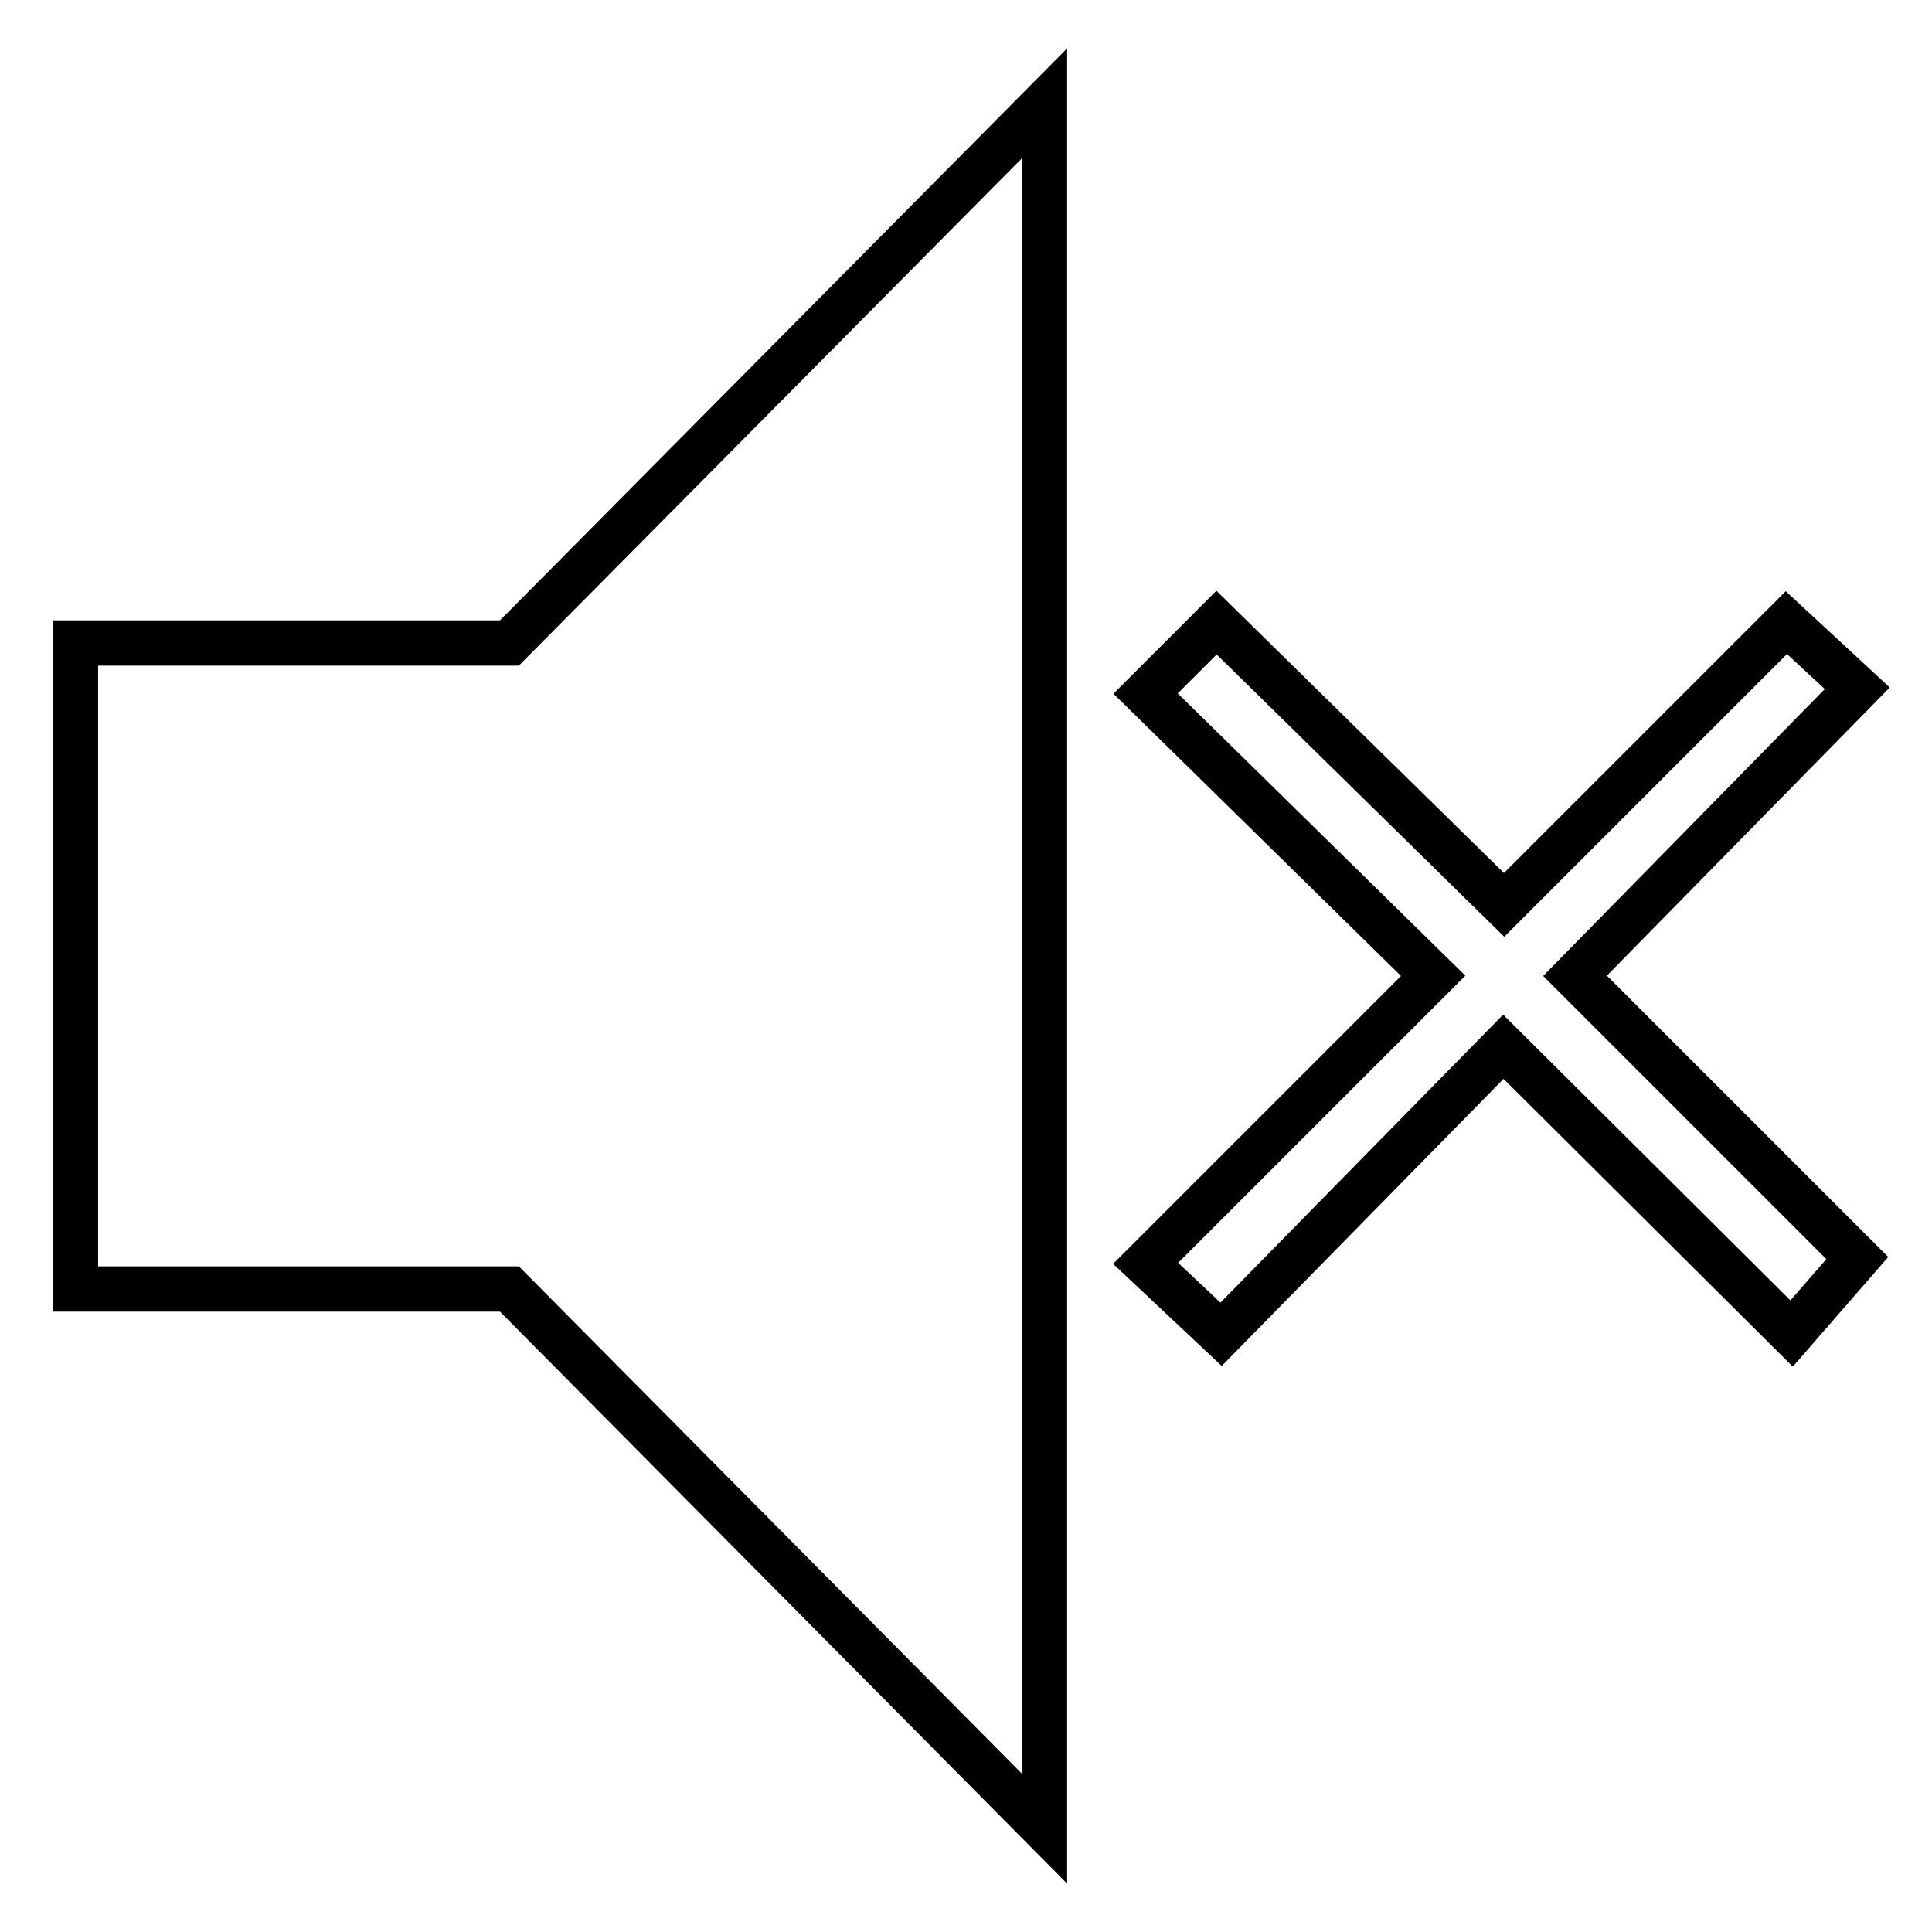 <?xml version="1.0" encoding="utf-8"?>
<!-- Svg Vector Icons : http://www.onlinewebfonts.com/icon -->
<!DOCTYPE svg PUBLIC "-//W3C//DTD SVG 1.1//EN" "http://www.w3.org/Graphics/SVG/1.1/DTD/svg11.dtd">
<svg version="1.1" xmlns="http://www.w3.org/2000/svg" xmlns:xlink="http://www.w3.org/1999/xlink" x="0px" y="0px" viewBox="0 0 256 256" enable-background="new 0 0 256 256" xml:space="preserve">
<g> <path stroke-width="6" fill-opacity="0" stroke="#000000"  d="M67.5,85.2l70.9-71.5v228.6l-70.9-71.5H10V85.2H67.5z M199.2,138.7l-37.4,38.1l-10-9.4l38.1-38.1 l-38.1-37.4l9.4-9.4l38.1,37.4l37.4-37.4l9.4,8.7l-37.4,38.1l37.4,37.4l-8.7,10L199.2,138.7z"/></g>
</svg>